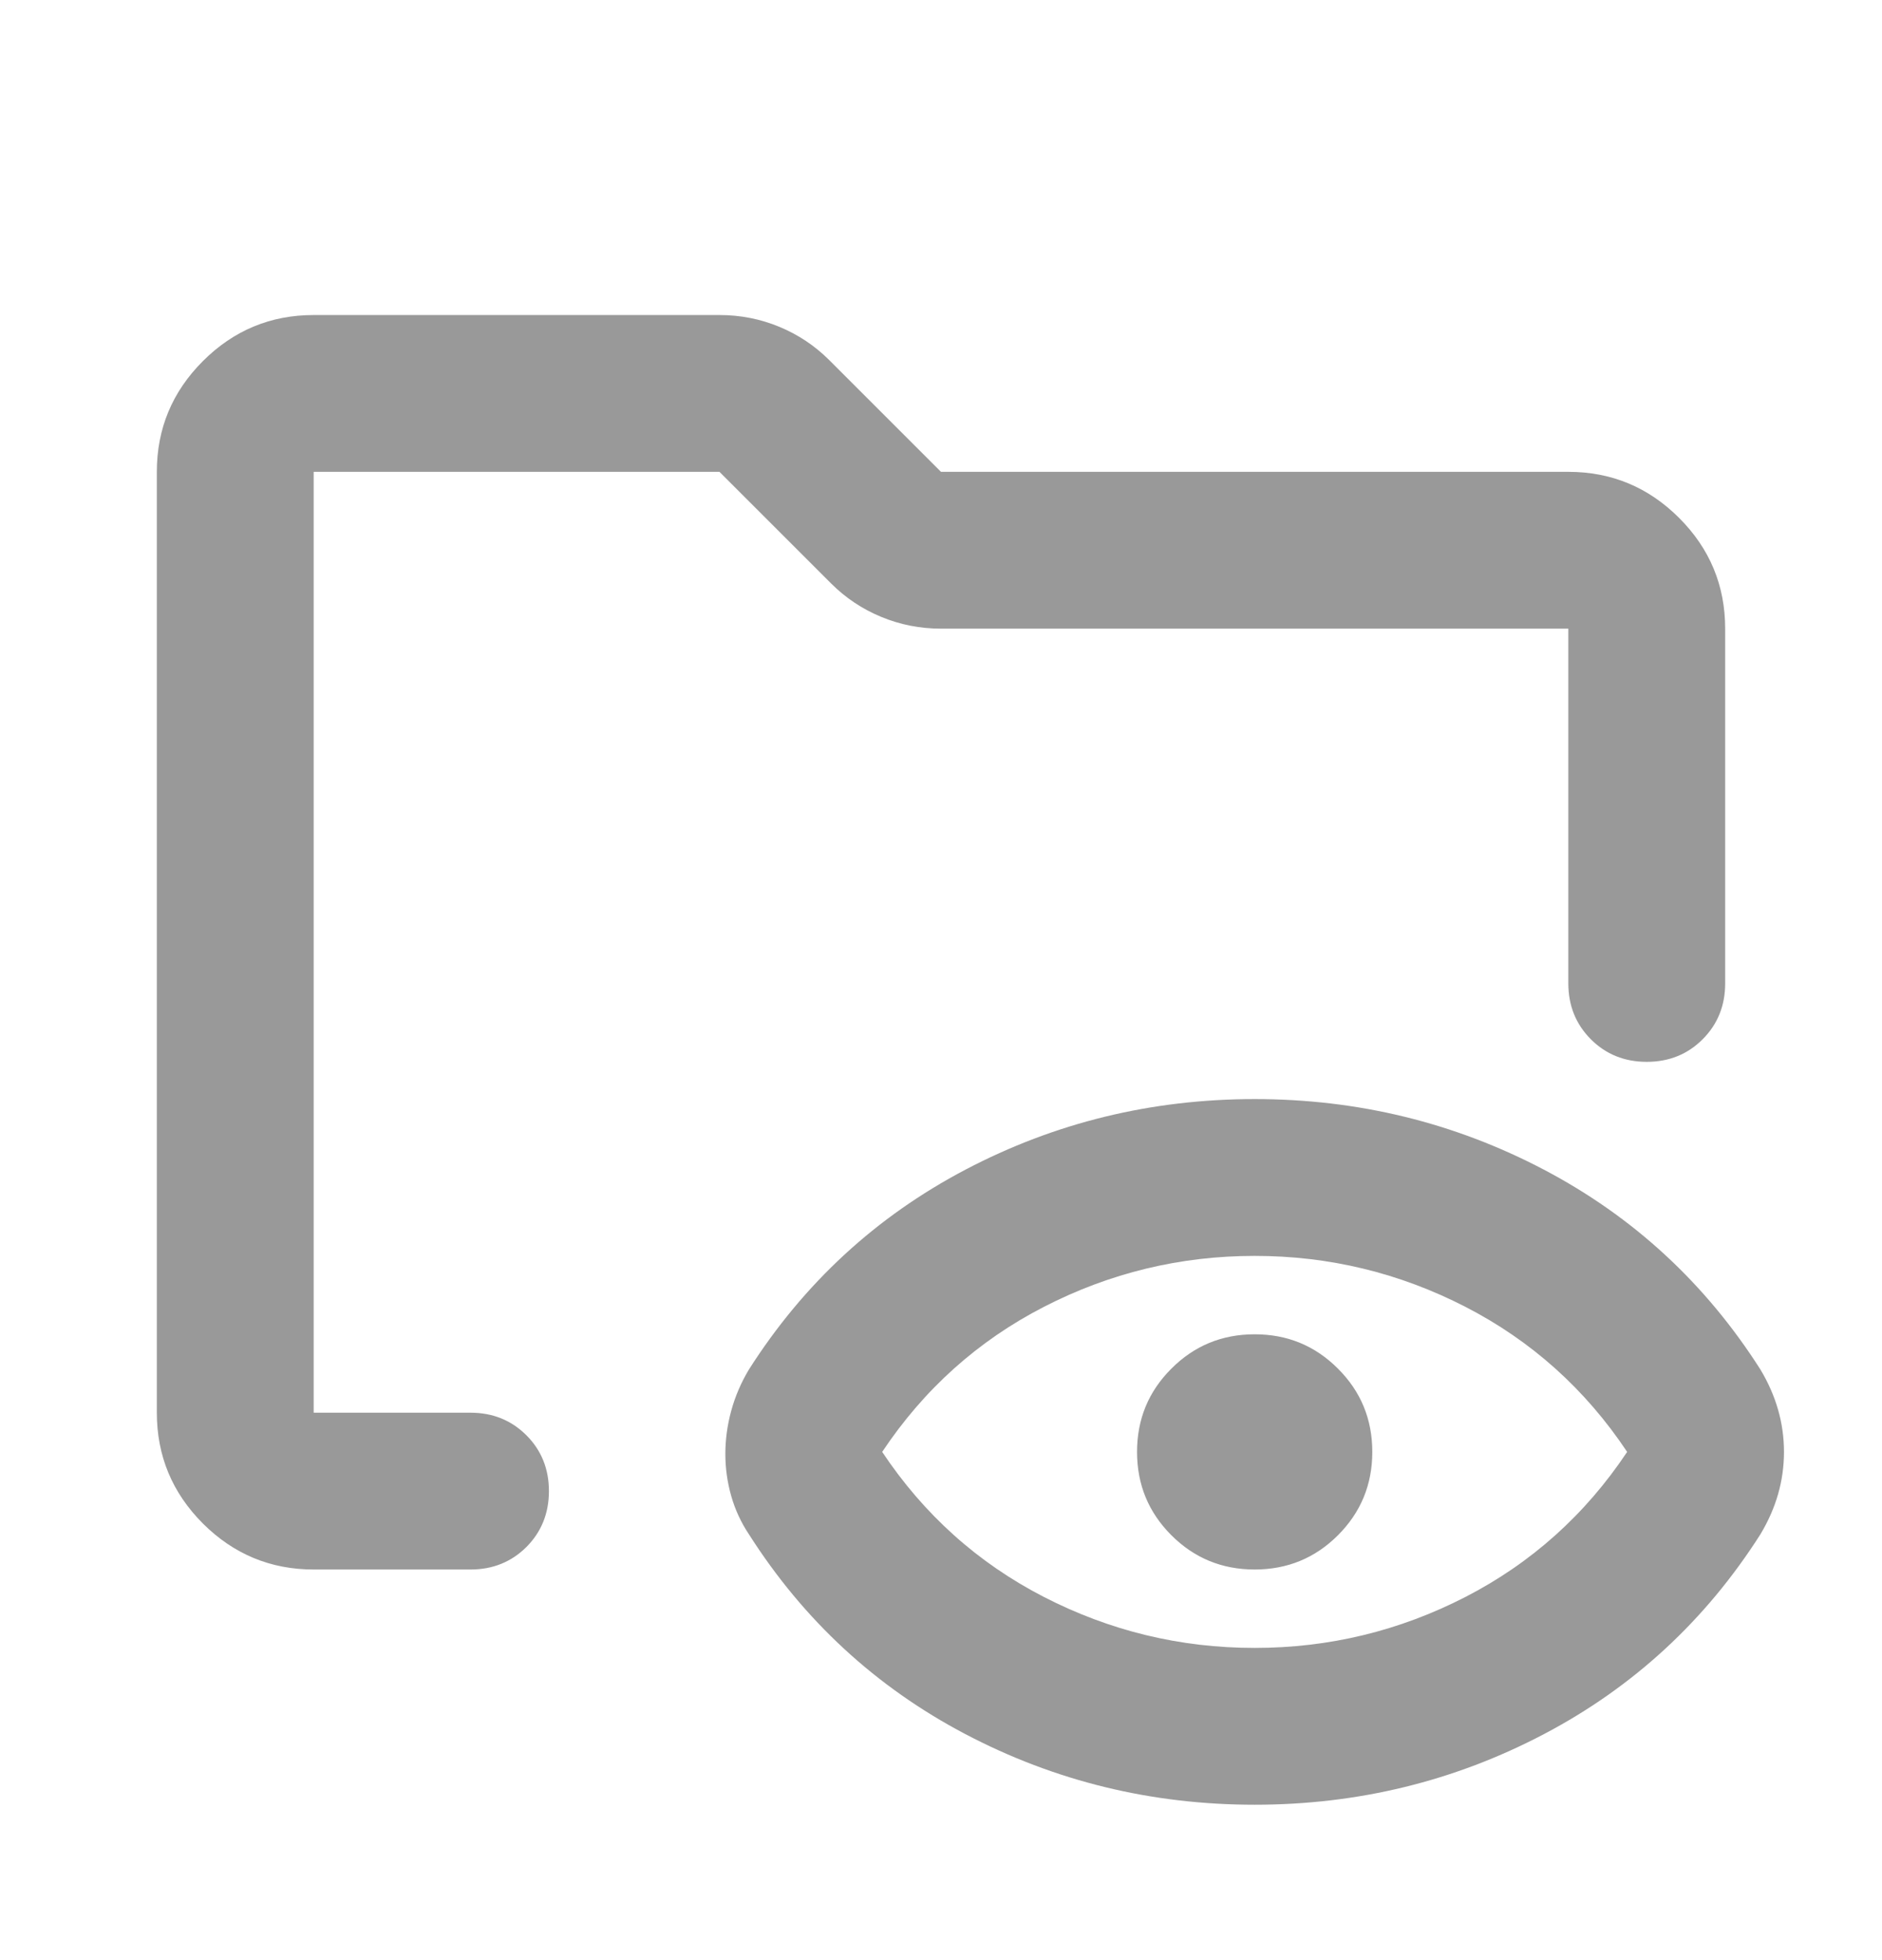 <svg width="24" height="25" viewBox="0 0 24 25" fill="none" xmlns="http://www.w3.org/2000/svg">
<mask id="mask0_13095_68778" style="mask-type:alpha" maskUnits="userSpaceOnUse" x="0" y="0" width="24" height="25">
<rect y="0.018" width="24" height="24" fill="#D9D9D9"/>
</mask>
<g mask="url(#mask0_13095_68778)">
<path d="M4 20.018C3.45 20.018 2.979 19.822 2.587 19.431C2.196 19.039 2 18.568 2 18.018V6.018C2 5.468 2.196 4.997 2.587 4.606C2.979 4.214 3.45 4.018 4 4.018H9.175C9.442 4.018 9.696 4.068 9.938 4.168C10.179 4.268 10.392 4.41 10.575 4.593L12 6.018H20C20.55 6.018 21.021 6.214 21.413 6.606C21.804 6.997 22 7.468 22 8.018V12.543C22 12.826 21.904 13.064 21.712 13.256C21.521 13.447 21.283 13.543 21 13.543C20.717 13.543 20.479 13.447 20.288 13.256C20.096 13.064 20 12.826 20 12.543V8.018H12C11.733 8.018 11.479 7.968 11.238 7.868C10.996 7.768 10.783 7.626 10.6 7.443L9.175 6.018H4V18.018H6C6.283 18.018 6.521 18.114 6.713 18.306C6.904 18.497 7 18.735 7 19.018C7 19.301 6.904 19.539 6.713 19.731C6.521 19.922 6.283 20.018 6 20.018H4ZM16 21.018C16.95 21.018 17.846 20.801 18.688 20.368C19.529 19.935 20.217 19.318 20.75 18.518C20.217 17.718 19.529 17.101 18.688 16.668C17.846 16.235 16.95 16.018 16 16.018C15.05 16.018 14.154 16.235 13.312 16.668C12.471 17.101 11.783 17.718 11.25 18.518C11.783 19.318 12.471 19.935 13.312 20.368C14.154 20.801 15.05 21.018 16 21.018ZM16 20.018C15.583 20.018 15.229 19.872 14.938 19.581C14.646 19.289 14.5 18.935 14.5 18.518C14.5 18.101 14.646 17.747 14.938 17.456C15.229 17.164 15.583 17.018 16 17.018C16.417 17.018 16.771 17.164 17.062 17.456C17.354 17.747 17.5 18.101 17.5 18.518C17.5 18.935 17.354 19.289 17.062 19.581C16.771 19.872 16.417 20.018 16 20.018ZM4 18.018V6.018V12.943V12.018V18.018ZM16 23.018C14.683 23.018 13.454 22.718 12.312 22.118C11.171 21.518 10.25 20.668 9.55 19.568C9.45 19.418 9.375 19.256 9.325 19.081C9.275 18.906 9.25 18.726 9.25 18.543C9.25 18.36 9.275 18.176 9.325 17.993C9.375 17.81 9.45 17.635 9.55 17.468C10.25 16.368 11.171 15.518 12.312 14.918C13.454 14.318 14.683 14.018 16 14.018C17.317 14.018 18.546 14.318 19.688 14.918C20.829 15.518 21.75 16.368 22.45 17.468C22.55 17.635 22.625 17.806 22.675 17.981C22.725 18.156 22.75 18.335 22.75 18.518C22.75 18.701 22.725 18.881 22.675 19.056C22.625 19.231 22.55 19.401 22.45 19.568C21.75 20.668 20.829 21.518 19.688 22.118C18.546 22.718 17.317 23.018 16 23.018Z" fill="black" fill-opacity="0.4"/>
</g>
</svg>
